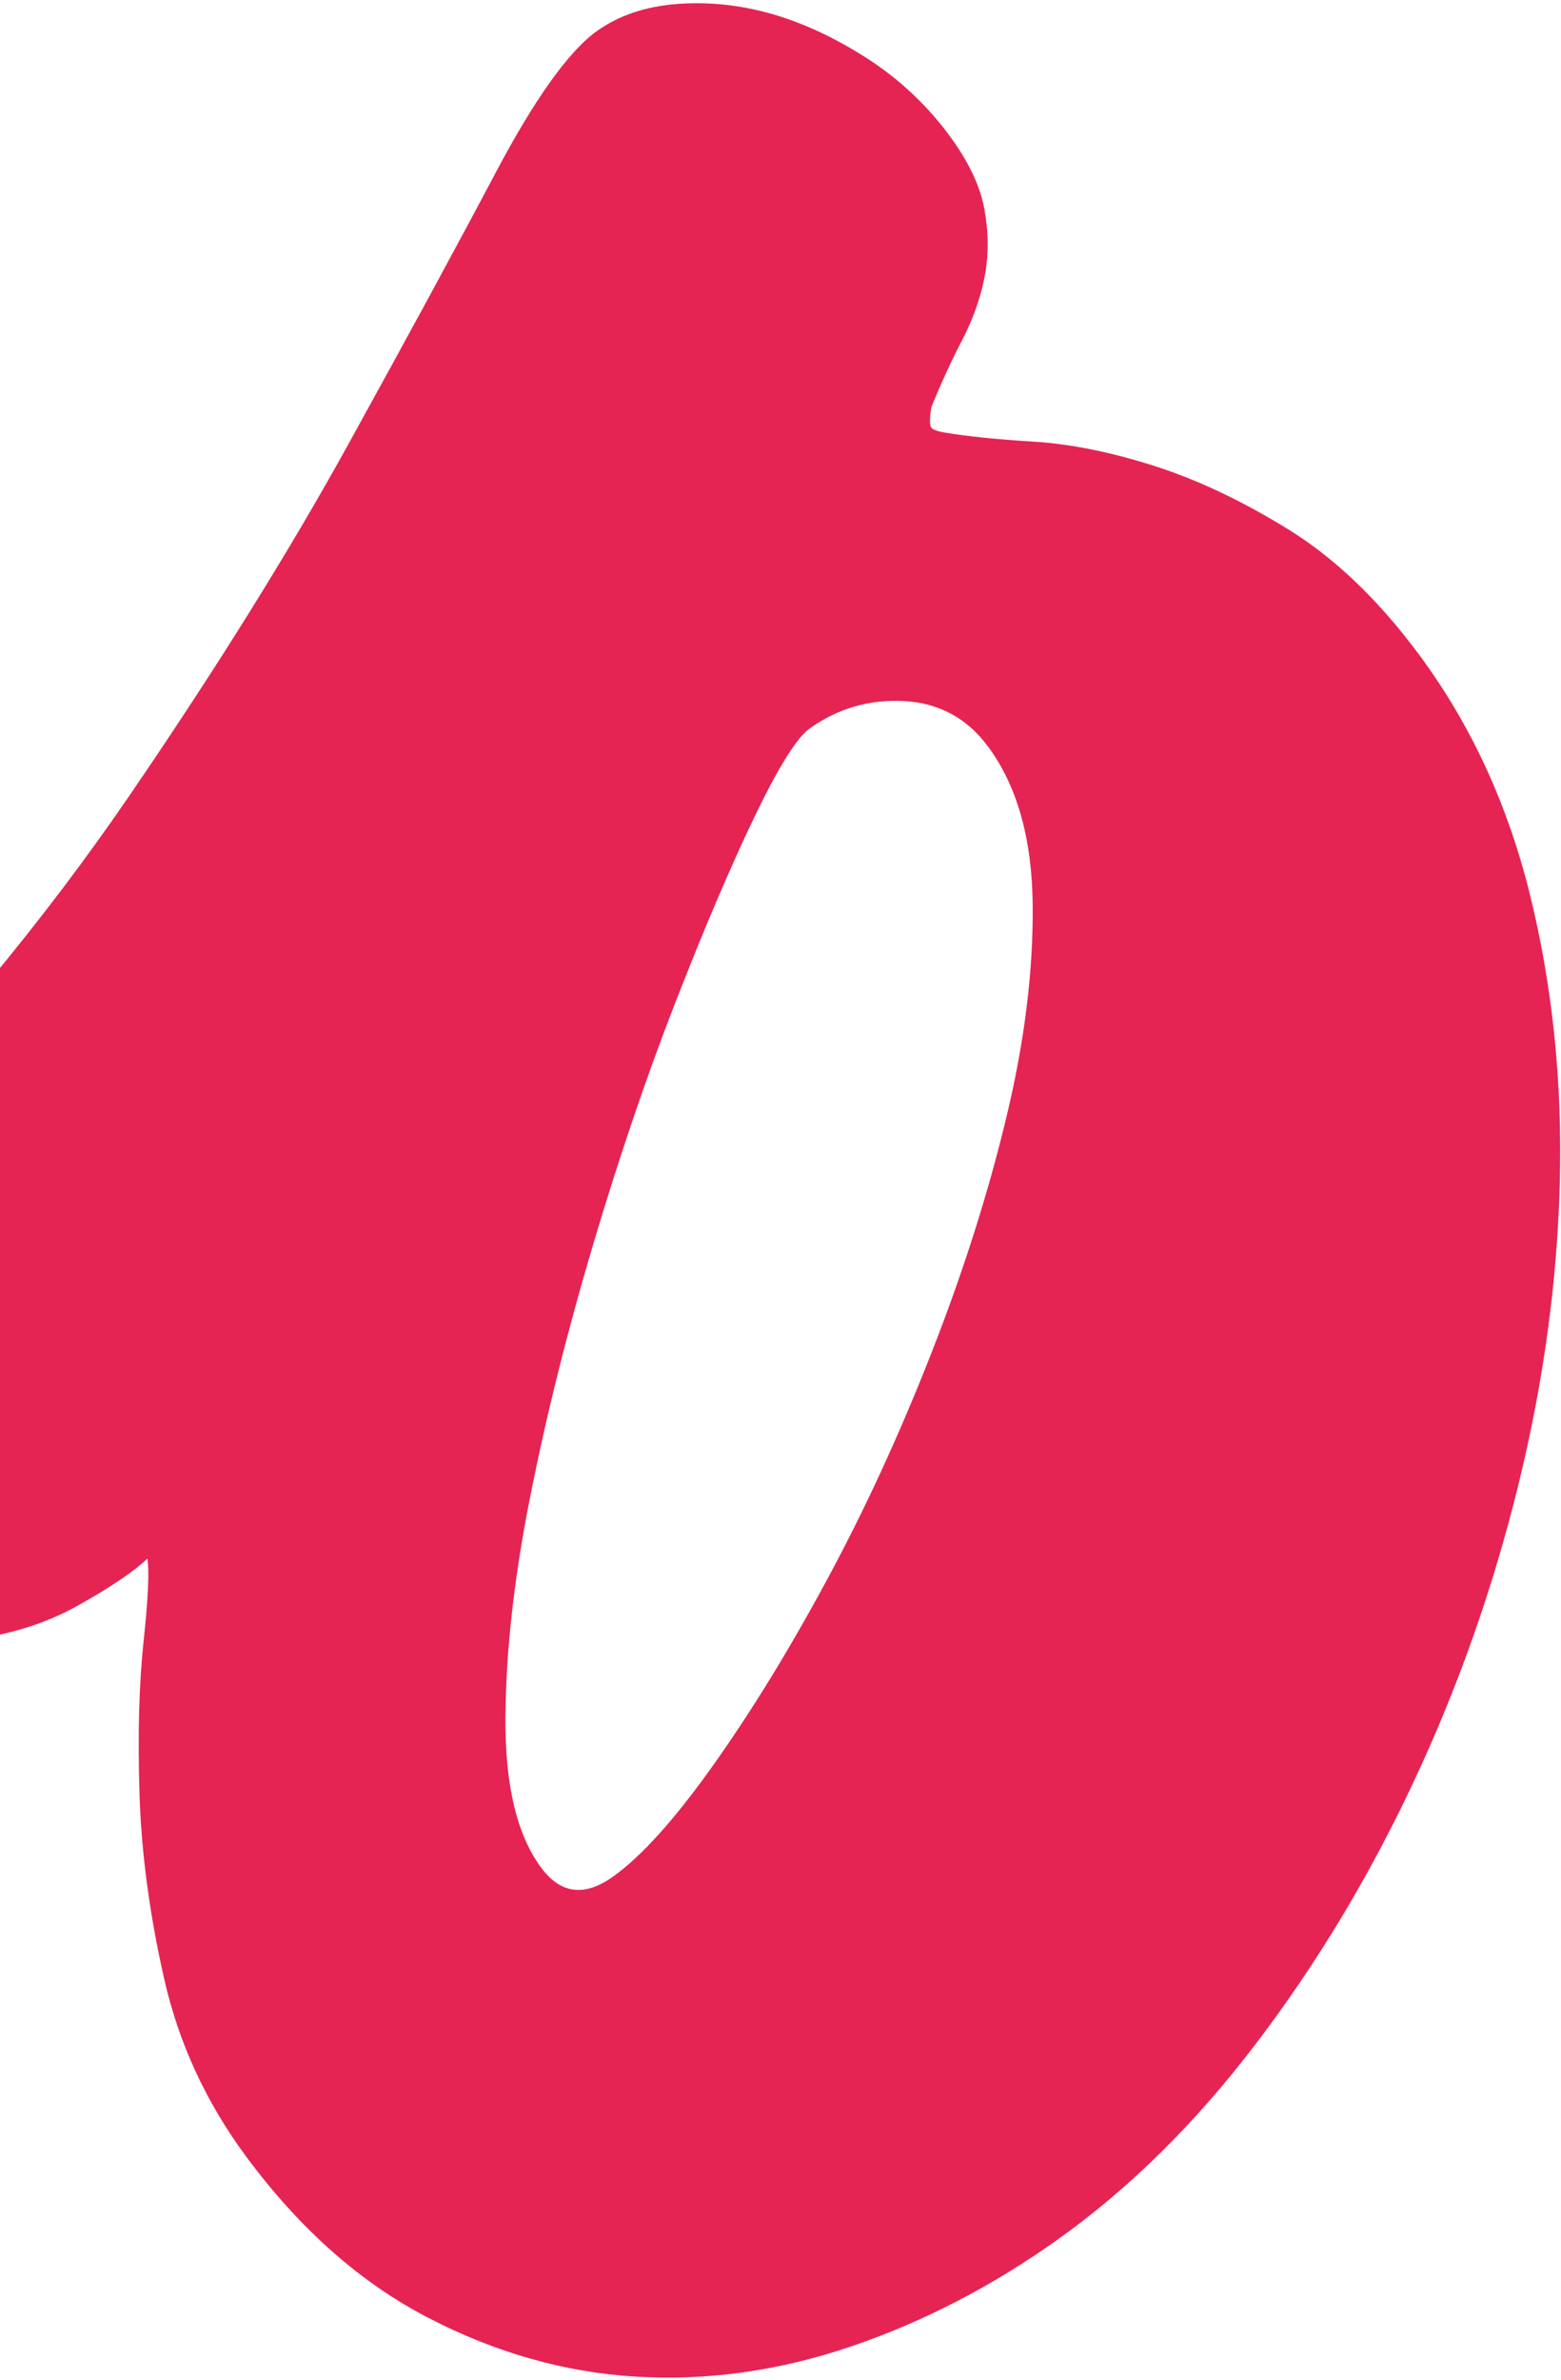 <svg width="294" height="448" viewBox="0 0 294 448" fill="none" xmlns="http://www.w3.org/2000/svg">
<path d="M163.355 11.015C157.345 7.148 151.361 4.35 145.386 2.633C139.42 0.924 133.458 0.299 127.533 0.747C121.6 1.204 116.577 2.894 112.477 5.805C107.138 9.599 100.756 18.522 93.314 32.576C85.88 46.639 76.597 63.717 65.502 83.818C54.397 103.924 40.733 125.848 24.5 149.601C8.268 173.351 -11.103 196.672 -33.621 219.554C-39.166 224.756 -44.514 229.802 -49.652 234.701C-54.792 239.614 -59.194 244.459 -62.843 249.242C-66.488 254.034 -68.663 258.708 -69.362 263.269C-70.044 267.837 -68.723 272.376 -65.377 276.884C-55.334 290.426 -45.234 299.39 -35.094 303.771C-24.947 308.163 -15.682 309.881 -7.296 308.927C1.088 307.992 8.381 305.779 14.59 302.307C20.791 298.842 25.18 295.886 27.75 293.429L27.751 293.422C28.143 295.655 27.908 300.829 27.048 308.958C26.18 317.094 25.925 326.673 26.274 337.702C26.614 348.74 28.16 360.328 30.907 372.475C33.645 384.626 38.828 395.834 46.432 406.088C56.475 419.63 67.865 429.718 80.605 436.32C93.344 442.939 106.429 446.64 119.87 447.428C133.298 448.226 146.787 446.324 160.304 441.732C173.826 437.146 186.738 430.471 199.053 421.723C212.601 412.099 225.094 399.788 236.52 384.77C247.953 369.763 257.859 353.326 266.236 335.466C274.621 317.615 281.179 299.006 285.946 279.642C290.704 260.285 293.314 241.204 293.784 222.385C294.251 203.581 292.388 185.638 288.188 168.562C283.995 151.497 277.029 136.402 267.285 123.264C259.683 113.011 251.523 105.18 242.81 99.768C234.104 94.367 225.634 90.354 217.428 87.726C209.211 85.104 201.662 83.582 194.763 83.151C187.871 82.732 182.272 82.155 177.982 81.443C176.549 81.213 175.688 80.885 175.381 80.472C175.074 80.06 175.084 78.805 175.402 76.699C177.162 72.32 179.076 68.142 181.146 64.16C183.216 60.195 184.642 56.199 185.429 52.189C186.224 48.188 186.218 43.962 185.425 39.505C184.629 35.066 182.411 30.37 178.758 25.446C174.5 19.703 169.361 14.896 163.355 11.015ZM170.337 131.985C176.875 132.361 182.128 135.21 186.08 140.537C191.559 147.924 194.359 157.844 194.496 170.271C194.632 182.715 192.973 196.11 189.514 210.46C186.061 224.821 181.353 239.606 175.389 254.798C169.422 270.006 162.883 284.212 155.751 297.412C148.627 310.624 141.45 322.3 134.243 332.429C127.031 342.574 120.748 349.533 115.42 353.321L115.418 353.319C110.078 357.113 105.586 356.544 101.935 351.621C97.37 345.467 95.126 336.104 95.195 323.517C95.268 310.938 96.82 296.987 99.879 281.656C102.926 266.332 106.88 250.53 111.723 234.242C116.575 217.962 121.688 202.887 127.082 189.025C132.475 175.181 137.444 163.498 141.998 153.994C146.552 144.504 150.057 138.869 152.521 137.121C157.852 133.336 163.796 131.625 170.337 131.985Z" fill="#E52454"/>
</svg>
